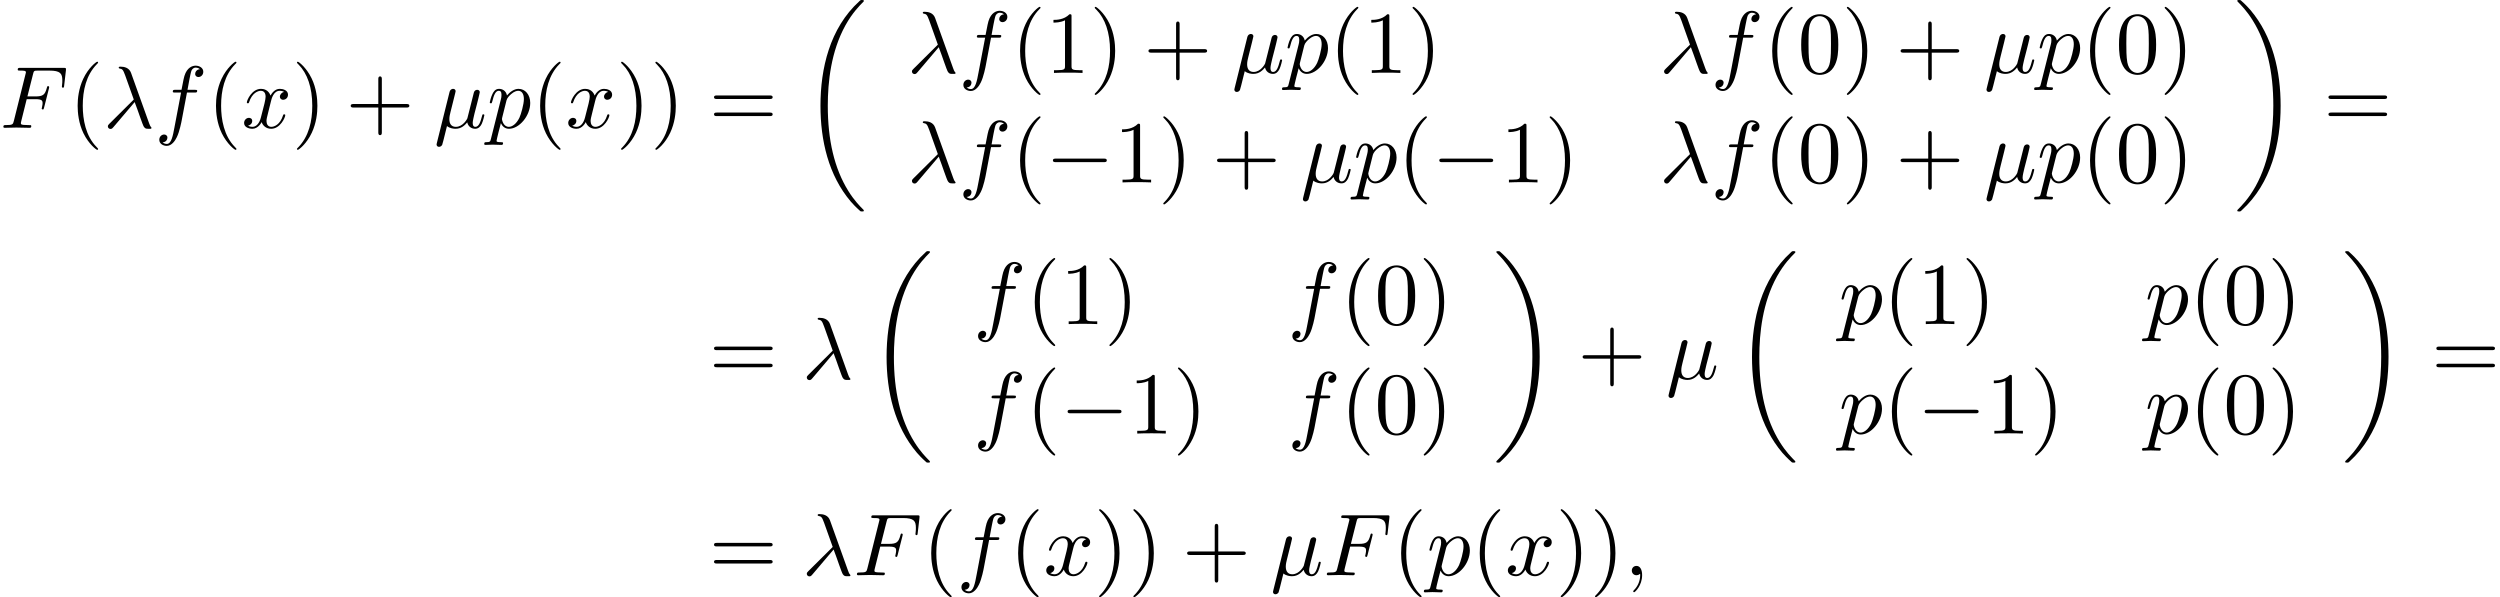<?xml version='1.0' encoding='UTF-8'?>
<!-- This file was generated by dvisvgm 2.13.3 -->
<svg version='1.1' xmlns='http://www.w3.org/2000/svg' xmlns:xlink='http://www.w3.org/1999/xlink' width='309.403pt' height='73.92pt' viewBox='78.425 81.156 309.403 73.92'>
<defs>
<path id='g0-18' d='M7.636 25.625C7.636 25.582 7.615 25.56 7.593 25.527C7.189 25.124 6.458 24.393 5.727 23.215C3.971 20.4 3.175 16.855 3.175 12.655C3.175 9.72 3.567 5.935 5.367 2.684C6.229 1.135 7.124 .24 7.604-.24C7.636-.273 7.636-.295 7.636-.327C7.636-.436 7.56-.436 7.407-.436S7.233-.436 7.069-.273C3.415 3.055 2.269 8.051 2.269 12.644C2.269 16.931 3.251 21.251 6.022 24.513C6.24 24.764 6.655 25.211 7.102 25.604C7.233 25.735 7.255 25.735 7.407 25.735S7.636 25.735 7.636 25.625Z'/>
<path id='g0-19' d='M5.749 12.655C5.749 8.367 4.767 4.047 1.996 .785C1.778 .535 1.364 .087 .916-.305C.785-.436 .764-.436 .611-.436C.48-.436 .382-.436 .382-.327C.382-.284 .425-.24 .447-.218C.829 .175 1.56 .905 2.291 2.084C4.047 4.898 4.844 8.444 4.844 12.644C4.844 15.578 4.451 19.364 2.651 22.615C1.789 24.164 .884 25.069 .425 25.527C.404 25.56 .382 25.593 .382 25.625C.382 25.735 .48 25.735 .611 25.735C.764 25.735 .785 25.735 .949 25.571C4.604 22.244 5.749 17.247 5.749 12.655Z'/>
<path id='g1-0' d='M7.189-2.509C7.375-2.509 7.571-2.509 7.571-2.727S7.375-2.945 7.189-2.945H1.287C1.102-2.945 .905-2.945 .905-2.727S1.102-2.509 1.287-2.509H7.189Z'/>
<path id='g2-21' d='M3.895-3.185C4.342-2.04 4.865-.371 5.04-.12C5.215 .12 5.324 .12 5.618 .12H5.858C5.967 .109 5.978 .044 5.978 .011S5.956-.044 5.924-.087C5.815-.207 5.749-.371 5.673-.589L3.447-6.796C3.218-7.429 2.629-7.571 2.116-7.571C2.062-7.571 1.92-7.571 1.92-7.451C1.92-7.364 2.007-7.342 2.018-7.342C2.378-7.276 2.455-7.211 2.727-6.469L3.785-3.502L.775-.513C.644-.382 .578-.316 .578-.175C.578 .011 .731 .142 .905 .142S1.178 .022 1.265-.087L3.895-3.185Z'/>
<path id='g2-22' d='M2.52-3.829C2.575-4.058 2.684-4.473 2.684-4.527C2.684-4.713 2.553-4.822 2.367-4.822C2.335-4.822 2.029-4.811 1.931-4.429L.36 1.887C.327 2.018 .327 2.04 .327 2.062C.327 2.225 .447 2.356 .633 2.356C.862 2.356 .993 2.16 1.015 2.127C1.058 2.029 1.2 1.462 1.615-.218C1.964 .076 2.455 .12 2.673 .12C3.436 .12 3.862-.371 4.124-.676C4.222-.185 4.625 .12 5.105 .12C5.487 .12 5.738-.131 5.913-.48C6.098-.873 6.24-1.538 6.24-1.56C6.24-1.669 6.142-1.669 6.109-1.669C6-1.669 5.989-1.625 5.956-1.473C5.771-.764 5.575-.12 5.127-.12C4.833-.12 4.8-.404 4.8-.622C4.8-.862 4.931-1.375 5.018-1.756L5.324-2.935C5.356-3.098 5.465-3.513 5.509-3.676C5.564-3.927 5.673-4.342 5.673-4.407C5.673-4.604 5.52-4.702 5.356-4.702C5.302-4.702 5.018-4.691 4.931-4.32L4.418-2.28C4.287-1.735 4.167-1.276 4.135-1.167C4.124-1.113 3.6-.12 2.716-.12C2.171-.12 1.909-.48 1.909-1.069C1.909-1.385 1.985-1.691 2.062-1.996L2.52-3.829Z'/>
<path id='g2-59' d='M2.215-.011C2.215-.731 1.942-1.156 1.516-1.156C1.156-1.156 .938-.884 .938-.578C.938-.284 1.156 0 1.516 0C1.647 0 1.789-.044 1.898-.142C1.931-.164 1.942-.175 1.953-.175S1.975-.164 1.975-.011C1.975 .796 1.593 1.451 1.233 1.811C1.113 1.931 1.113 1.953 1.113 1.985C1.113 2.062 1.167 2.105 1.222 2.105C1.342 2.105 2.215 1.265 2.215-.011Z'/>
<path id='g2-70' d='M3.305-3.545H4.364C5.182-3.545 5.269-3.371 5.269-3.055C5.269-2.978 5.269-2.847 5.193-2.52C5.171-2.465 5.16-2.422 5.16-2.4C5.16-2.313 5.225-2.269 5.291-2.269C5.4-2.269 5.4-2.302 5.455-2.498L6.055-4.865C6.087-4.985 6.087-5.007 6.087-5.04C6.087-5.062 6.065-5.16 5.956-5.16S5.836-5.105 5.793-4.931C5.564-4.08 5.313-3.884 4.385-3.884H3.393L4.091-6.655C4.189-7.036 4.2-7.08 4.68-7.08H6.12C7.462-7.08 7.713-6.72 7.713-5.88C7.713-5.629 7.713-5.585 7.68-5.291C7.658-5.149 7.658-5.127 7.658-5.095C7.658-5.04 7.691-4.964 7.789-4.964C7.909-4.964 7.92-5.029 7.942-5.236L8.16-7.124C8.193-7.418 8.138-7.418 7.865-7.418H2.52C2.302-7.418 2.193-7.418 2.193-7.2C2.193-7.08 2.291-7.08 2.498-7.08C2.902-7.08 3.207-7.08 3.207-6.884C3.207-6.84 3.207-6.818 3.153-6.622L1.713-.851C1.604-.425 1.582-.338 .72-.338C.535-.338 .415-.338 .415-.131C.415 0 .545 0 .578 0C.895 0 1.702-.033 2.018-.033C2.378-.033 3.284 0 3.644 0C3.742 0 3.873 0 3.873-.207C3.873-.295 3.807-.316 3.807-.327C3.775-.338 3.753-.338 3.502-.338C3.262-.338 3.207-.338 2.935-.36C2.618-.393 2.585-.436 2.585-.578C2.585-.6 2.585-.665 2.629-.829L3.305-3.545Z'/>
<path id='g2-102' d='M4.004-4.364H4.942C5.16-4.364 5.269-4.364 5.269-4.582C5.269-4.702 5.16-4.702 4.975-4.702H4.069L4.298-5.945C4.342-6.175 4.495-6.949 4.56-7.08C4.658-7.287 4.844-7.451 5.073-7.451C5.116-7.451 5.4-7.451 5.607-7.255C5.127-7.211 5.018-6.829 5.018-6.665C5.018-6.415 5.215-6.284 5.422-6.284C5.705-6.284 6.022-6.524 6.022-6.938C6.022-7.44 5.52-7.691 5.073-7.691C4.702-7.691 4.015-7.495 3.687-6.415C3.622-6.185 3.589-6.076 3.327-4.702H2.575C2.367-4.702 2.247-4.702 2.247-4.495C2.247-4.364 2.345-4.364 2.553-4.364H3.273L2.455-.055C2.258 1.004 2.073 1.996 1.505 1.996C1.462 1.996 1.189 1.996 .982 1.8C1.484 1.767 1.582 1.375 1.582 1.211C1.582 .96 1.385 .829 1.178 .829C.895 .829 .578 1.069 .578 1.484C.578 1.975 1.058 2.236 1.505 2.236C2.105 2.236 2.542 1.593 2.738 1.178C3.087 .491 3.338-.829 3.349-.905L4.004-4.364Z'/>
<path id='g2-112' d='M.491 1.331C.404 1.702 .382 1.778-.098 1.778C-.229 1.778-.349 1.778-.349 1.985C-.349 2.073-.295 2.116-.207 2.116C.087 2.116 .404 2.084 .709 2.084C1.069 2.084 1.44 2.116 1.789 2.116C1.844 2.116 1.985 2.116 1.985 1.898C1.985 1.778 1.876 1.778 1.724 1.778C1.178 1.778 1.178 1.702 1.178 1.604C1.178 1.473 1.636-.305 1.713-.578C1.855-.262 2.16 .12 2.716 .12C3.982 .12 5.345-1.473 5.345-3.076C5.345-4.102 4.724-4.822 3.895-4.822C3.349-4.822 2.825-4.429 2.465-4.004C2.356-4.593 1.887-4.822 1.484-4.822C.982-4.822 .775-4.396 .676-4.2C.48-3.829 .338-3.175 .338-3.142C.338-3.033 .447-3.033 .469-3.033C.578-3.033 .589-3.044 .655-3.284C.84-4.058 1.058-4.582 1.451-4.582C1.636-4.582 1.789-4.495 1.789-4.08C1.789-3.829 1.756-3.709 1.713-3.524L.491 1.331ZM2.411-3.404C2.487-3.698 2.782-4.004 2.978-4.167C3.36-4.505 3.676-4.582 3.862-4.582C4.298-4.582 4.56-4.2 4.56-3.556S4.2-1.658 4.004-1.244C3.633-.48 3.109-.12 2.705-.12C1.985-.12 1.844-1.025 1.844-1.091C1.844-1.113 1.844-1.135 1.876-1.265L2.411-3.404Z'/>
<path id='g2-120' d='M3.644-3.295C3.709-3.578 3.96-4.582 4.724-4.582C4.778-4.582 5.04-4.582 5.269-4.44C4.964-4.385 4.745-4.113 4.745-3.851C4.745-3.676 4.865-3.469 5.16-3.469C5.4-3.469 5.749-3.665 5.749-4.102C5.749-4.669 5.105-4.822 4.735-4.822C4.102-4.822 3.72-4.244 3.589-3.993C3.316-4.713 2.727-4.822 2.411-4.822C1.276-4.822 .655-3.415 .655-3.142C.655-3.033 .764-3.033 .785-3.033C.873-3.033 .905-3.055 .927-3.153C1.298-4.309 2.018-4.582 2.389-4.582C2.596-4.582 2.978-4.484 2.978-3.851C2.978-3.513 2.793-2.782 2.389-1.255C2.215-.578 1.833-.12 1.353-.12C1.287-.12 1.036-.12 .807-.262C1.08-.316 1.32-.545 1.32-.851C1.32-1.145 1.08-1.233 .916-1.233C.589-1.233 .316-.949 .316-.6C.316-.098 .862 .12 1.342 .12C2.062 .12 2.455-.644 2.487-.709C2.618-.305 3.011 .12 3.665 .12C4.789 .12 5.411-1.287 5.411-1.56C5.411-1.669 5.313-1.669 5.28-1.669C5.182-1.669 5.16-1.625 5.138-1.549C4.778-.382 4.036-.12 3.687-.12C3.262-.12 3.087-.469 3.087-.84C3.087-1.08 3.153-1.32 3.273-1.8L3.644-3.295Z'/>
<path id='g3-40' d='M3.611 2.618C3.611 2.585 3.611 2.564 3.425 2.378C2.062 1.004 1.713-1.058 1.713-2.727C1.713-4.625 2.127-6.524 3.469-7.887C3.611-8.018 3.611-8.04 3.611-8.073C3.611-8.149 3.567-8.182 3.502-8.182C3.393-8.182 2.411-7.44 1.767-6.055C1.211-4.855 1.08-3.644 1.08-2.727C1.08-1.876 1.2-.556 1.8 .676C2.455 2.018 3.393 2.727 3.502 2.727C3.567 2.727 3.611 2.695 3.611 2.618Z'/>
<path id='g3-41' d='M3.153-2.727C3.153-3.578 3.033-4.898 2.433-6.131C1.778-7.473 .84-8.182 .731-8.182C.665-8.182 .622-8.138 .622-8.073C.622-8.04 .622-8.018 .829-7.822C1.898-6.742 2.52-5.007 2.52-2.727C2.52-.862 2.116 1.058 .764 2.433C.622 2.564 .622 2.585 .622 2.618C.622 2.684 .665 2.727 .731 2.727C.84 2.727 1.822 1.985 2.465 .6C3.022-.6 3.153-1.811 3.153-2.727Z'/>
<path id='g3-43' d='M4.462-2.509H7.505C7.658-2.509 7.865-2.509 7.865-2.727S7.658-2.945 7.505-2.945H4.462V-6C4.462-6.153 4.462-6.36 4.244-6.36S4.025-6.153 4.025-6V-2.945H.971C.818-2.945 .611-2.945 .611-2.727S.818-2.509 .971-2.509H4.025V.545C4.025 .698 4.025 .905 4.244 .905S4.462 .698 4.462 .545V-2.509Z'/>
<path id='g3-48' d='M5.018-3.491C5.018-4.364 4.964-5.236 4.582-6.044C4.08-7.091 3.185-7.265 2.727-7.265C2.073-7.265 1.276-6.982 .829-5.967C.48-5.215 .425-4.364 .425-3.491C.425-2.673 .469-1.691 .916-.862C1.385 .022 2.182 .24 2.716 .24C3.305 .24 4.135 .011 4.615-1.025C4.964-1.778 5.018-2.629 5.018-3.491ZM2.716 0C2.291 0 1.647-.273 1.451-1.32C1.331-1.975 1.331-2.978 1.331-3.622C1.331-4.32 1.331-5.04 1.418-5.629C1.625-6.927 2.444-7.025 2.716-7.025C3.076-7.025 3.796-6.829 4.004-5.749C4.113-5.138 4.113-4.309 4.113-3.622C4.113-2.804 4.113-2.062 3.993-1.364C3.829-.327 3.207 0 2.716 0Z'/>
<path id='g3-49' d='M3.207-6.982C3.207-7.244 3.207-7.265 2.956-7.265C2.28-6.567 1.32-6.567 .971-6.567V-6.229C1.189-6.229 1.833-6.229 2.4-6.513V-.862C2.4-.469 2.367-.338 1.385-.338H1.036V0C1.418-.033 2.367-.033 2.804-.033S4.189-.033 4.571 0V-.338H4.222C3.24-.338 3.207-.458 3.207-.862V-6.982Z'/>
<path id='g3-61' d='M7.495-3.567C7.658-3.567 7.865-3.567 7.865-3.785S7.658-4.004 7.505-4.004H.971C.818-4.004 .611-4.004 .611-3.785S.818-3.567 .982-3.567H7.495ZM7.505-1.451C7.658-1.451 7.865-1.451 7.865-1.669S7.658-1.887 7.495-1.887H.982C.818-1.887 .611-1.887 .611-1.669S.818-1.451 .971-1.451H7.505Z'/>
</defs>
<g id='page1'>
<use x='78.425' y='96.974' xlink:href='#g2-70'/>
<use x='86.955' y='96.974' xlink:href='#g3-40'/>
<use x='91.197' y='96.974' xlink:href='#g2-21'/>
<use x='97.561' y='96.974' xlink:href='#g2-102'/>
<use x='104.076' y='96.974' xlink:href='#g3-40'/>
<use x='108.319' y='96.974' xlink:href='#g2-120'/>
<use x='114.553' y='96.974' xlink:href='#g3-41'/>
<use x='121.22' y='96.974' xlink:href='#g3-43'/>
<use x='132.129' y='96.974' xlink:href='#g2-22'/>
<use x='138.702' y='96.974' xlink:href='#g2-112'/>
<use x='144.191' y='96.974' xlink:href='#g3-40'/>
<use x='148.433' y='96.974' xlink:href='#g2-120'/>
<use x='154.668' y='96.974' xlink:href='#g3-41'/>
<use x='158.911' y='96.974' xlink:href='#g3-41'/>
<use x='166.183' y='96.974' xlink:href='#g3-61'/>
<use x='177.698' y='81.592' xlink:href='#g0-18'/>
<use x='190.71' y='90.182' xlink:href='#g2-21'/>
<use x='197.074' y='90.182' xlink:href='#g2-102'/>
<use x='203.589' y='90.182' xlink:href='#g3-40'/>
<use x='207.831' y='90.182' xlink:href='#g3-49'/>
<use x='213.286' y='90.182' xlink:href='#g3-41'/>
<use x='219.953' y='90.182' xlink:href='#g3-43'/>
<use x='230.862' y='90.182' xlink:href='#g2-22'/>
<use x='237.435' y='90.182' xlink:href='#g2-112'/>
<use x='242.924' y='90.182' xlink:href='#g3-40'/>
<use x='247.166' y='90.182' xlink:href='#g3-49'/>
<use x='252.621' y='90.182' xlink:href='#g3-41'/>
<use x='283.795' y='90.182' xlink:href='#g2-21'/>
<use x='290.159' y='90.182' xlink:href='#g2-102'/>
<use x='296.674' y='90.182' xlink:href='#g3-40'/>
<use x='300.917' y='90.182' xlink:href='#g3-48'/>
<use x='306.371' y='90.182' xlink:href='#g3-41'/>
<use x='313.038' y='90.182' xlink:href='#g3-43'/>
<use x='323.947' y='90.182' xlink:href='#g2-22'/>
<use x='330.52' y='90.182' xlink:href='#g2-112'/>
<use x='336.009' y='90.182' xlink:href='#g3-40'/>
<use x='340.251' y='90.182' xlink:href='#g3-48'/>
<use x='345.706' y='90.182' xlink:href='#g3-41'/>
<use x='190.71' y='103.731' xlink:href='#g2-21'/>
<use x='197.074' y='103.731' xlink:href='#g2-102'/>
<use x='203.589' y='103.731' xlink:href='#g3-40'/>
<use x='207.831' y='103.731' xlink:href='#g1-0'/>
<use x='216.316' y='103.731' xlink:href='#g3-49'/>
<use x='221.771' y='103.731' xlink:href='#g3-41'/>
<use x='228.438' y='103.731' xlink:href='#g3-43'/>
<use x='239.347' y='103.731' xlink:href='#g2-22'/>
<use x='245.92' y='103.731' xlink:href='#g2-112'/>
<use x='251.408' y='103.731' xlink:href='#g3-40'/>
<use x='255.651' y='103.731' xlink:href='#g1-0'/>
<use x='264.136' y='103.731' xlink:href='#g3-49'/>
<use x='269.59' y='103.731' xlink:href='#g3-41'/>
<use x='283.795' y='103.731' xlink:href='#g2-21'/>
<use x='290.159' y='103.731' xlink:href='#g2-102'/>
<use x='296.674' y='103.731' xlink:href='#g3-40'/>
<use x='300.917' y='103.731' xlink:href='#g3-48'/>
<use x='306.371' y='103.731' xlink:href='#g3-41'/>
<use x='313.038' y='103.731' xlink:href='#g3-43'/>
<use x='323.947' y='103.731' xlink:href='#g2-22'/>
<use x='330.52' y='103.731' xlink:href='#g2-112'/>
<use x='336.009' y='103.731' xlink:href='#g3-40'/>
<use x='340.251' y='103.731' xlink:href='#g3-48'/>
<use x='345.706' y='103.731' xlink:href='#g3-41'/>
<use x='354.93' y='81.592' xlink:href='#g0-19'/>
<use x='365.99' y='96.974' xlink:href='#g3-61'/>
<use x='166.183' y='128.057' xlink:href='#g3-61'/>
<use x='177.698' y='128.057' xlink:href='#g2-21'/>
<use x='185.88' y='112.675' xlink:href='#g0-18'/>
<use x='198.892' y='121.265' xlink:href='#g2-102'/>
<use x='205.407' y='121.265' xlink:href='#g3-40'/>
<use x='209.65' y='121.265' xlink:href='#g3-49'/>
<use x='215.104' y='121.265' xlink:href='#g3-41'/>
<use x='237.794' y='121.265' xlink:href='#g2-102'/>
<use x='244.309' y='121.265' xlink:href='#g3-40'/>
<use x='248.552' y='121.265' xlink:href='#g3-48'/>
<use x='254.006' y='121.265' xlink:href='#g3-41'/>
<use x='198.892' y='134.814' xlink:href='#g2-102'/>
<use x='205.407' y='134.814' xlink:href='#g3-40'/>
<use x='209.65' y='134.814' xlink:href='#g1-0'/>
<use x='218.134' y='134.814' xlink:href='#g3-49'/>
<use x='223.589' y='134.814' xlink:href='#g3-41'/>
<use x='237.794' y='134.814' xlink:href='#g2-102'/>
<use x='244.309' y='134.814' xlink:href='#g3-40'/>
<use x='248.552' y='134.814' xlink:href='#g3-48'/>
<use x='254.006' y='134.814' xlink:href='#g3-41'/>
<use x='263.23' y='112.675' xlink:href='#g0-19'/>
<use x='273.685' y='128.057' xlink:href='#g3-43'/>
<use x='284.594' y='128.057' xlink:href='#g2-22'/>
<use x='292.985' y='112.675' xlink:href='#g0-18'/>
<use x='305.997' y='121.265' xlink:href='#g2-112'/>
<use x='311.485' y='121.265' xlink:href='#g3-40'/>
<use x='315.728' y='121.265' xlink:href='#g3-49'/>
<use x='321.182' y='121.265' xlink:href='#g3-41'/>
<use x='343.872' y='121.265' xlink:href='#g2-112'/>
<use x='349.361' y='121.265' xlink:href='#g3-40'/>
<use x='353.603' y='121.265' xlink:href='#g3-48'/>
<use x='359.058' y='121.265' xlink:href='#g3-41'/>
<use x='305.997' y='134.814' xlink:href='#g2-112'/>
<use x='311.485' y='134.814' xlink:href='#g3-40'/>
<use x='315.728' y='134.814' xlink:href='#g1-0'/>
<use x='324.213' y='134.814' xlink:href='#g3-49'/>
<use x='329.667' y='134.814' xlink:href='#g3-41'/>
<use x='343.872' y='134.814' xlink:href='#g2-112'/>
<use x='349.361' y='134.814' xlink:href='#g3-40'/>
<use x='353.603' y='134.814' xlink:href='#g3-48'/>
<use x='359.058' y='134.814' xlink:href='#g3-41'/>
<use x='368.282' y='112.675' xlink:href='#g0-19'/>
<use x='379.342' y='128.057' xlink:href='#g3-61'/>
<use x='166.183' y='152.349' xlink:href='#g3-61'/>
<use x='177.698' y='152.349' xlink:href='#g2-21'/>
<use x='184.062' y='152.349' xlink:href='#g2-70'/>
<use x='192.592' y='152.349' xlink:href='#g3-40'/>
<use x='196.835' y='152.349' xlink:href='#g2-102'/>
<use x='203.35' y='152.349' xlink:href='#g3-40'/>
<use x='207.593' y='152.349' xlink:href='#g2-120'/>
<use x='213.827' y='152.349' xlink:href='#g3-41'/>
<use x='218.07' y='152.349' xlink:href='#g3-41'/>
<use x='224.736' y='152.349' xlink:href='#g3-43'/>
<use x='235.646' y='152.349' xlink:href='#g2-22'/>
<use x='242.219' y='152.349' xlink:href='#g2-70'/>
<use x='250.749' y='152.349' xlink:href='#g3-40'/>
<use x='254.992' y='152.349' xlink:href='#g2-112'/>
<use x='260.48' y='152.349' xlink:href='#g3-40'/>
<use x='264.723' y='152.349' xlink:href='#g2-120'/>
<use x='270.958' y='152.349' xlink:href='#g3-41'/>
<use x='275.2' y='152.349' xlink:href='#g3-41'/>
<use x='279.442' y='152.349' xlink:href='#g2-59'/>
</g>
</svg><!--Rendered by QuickLaTeX.com-->